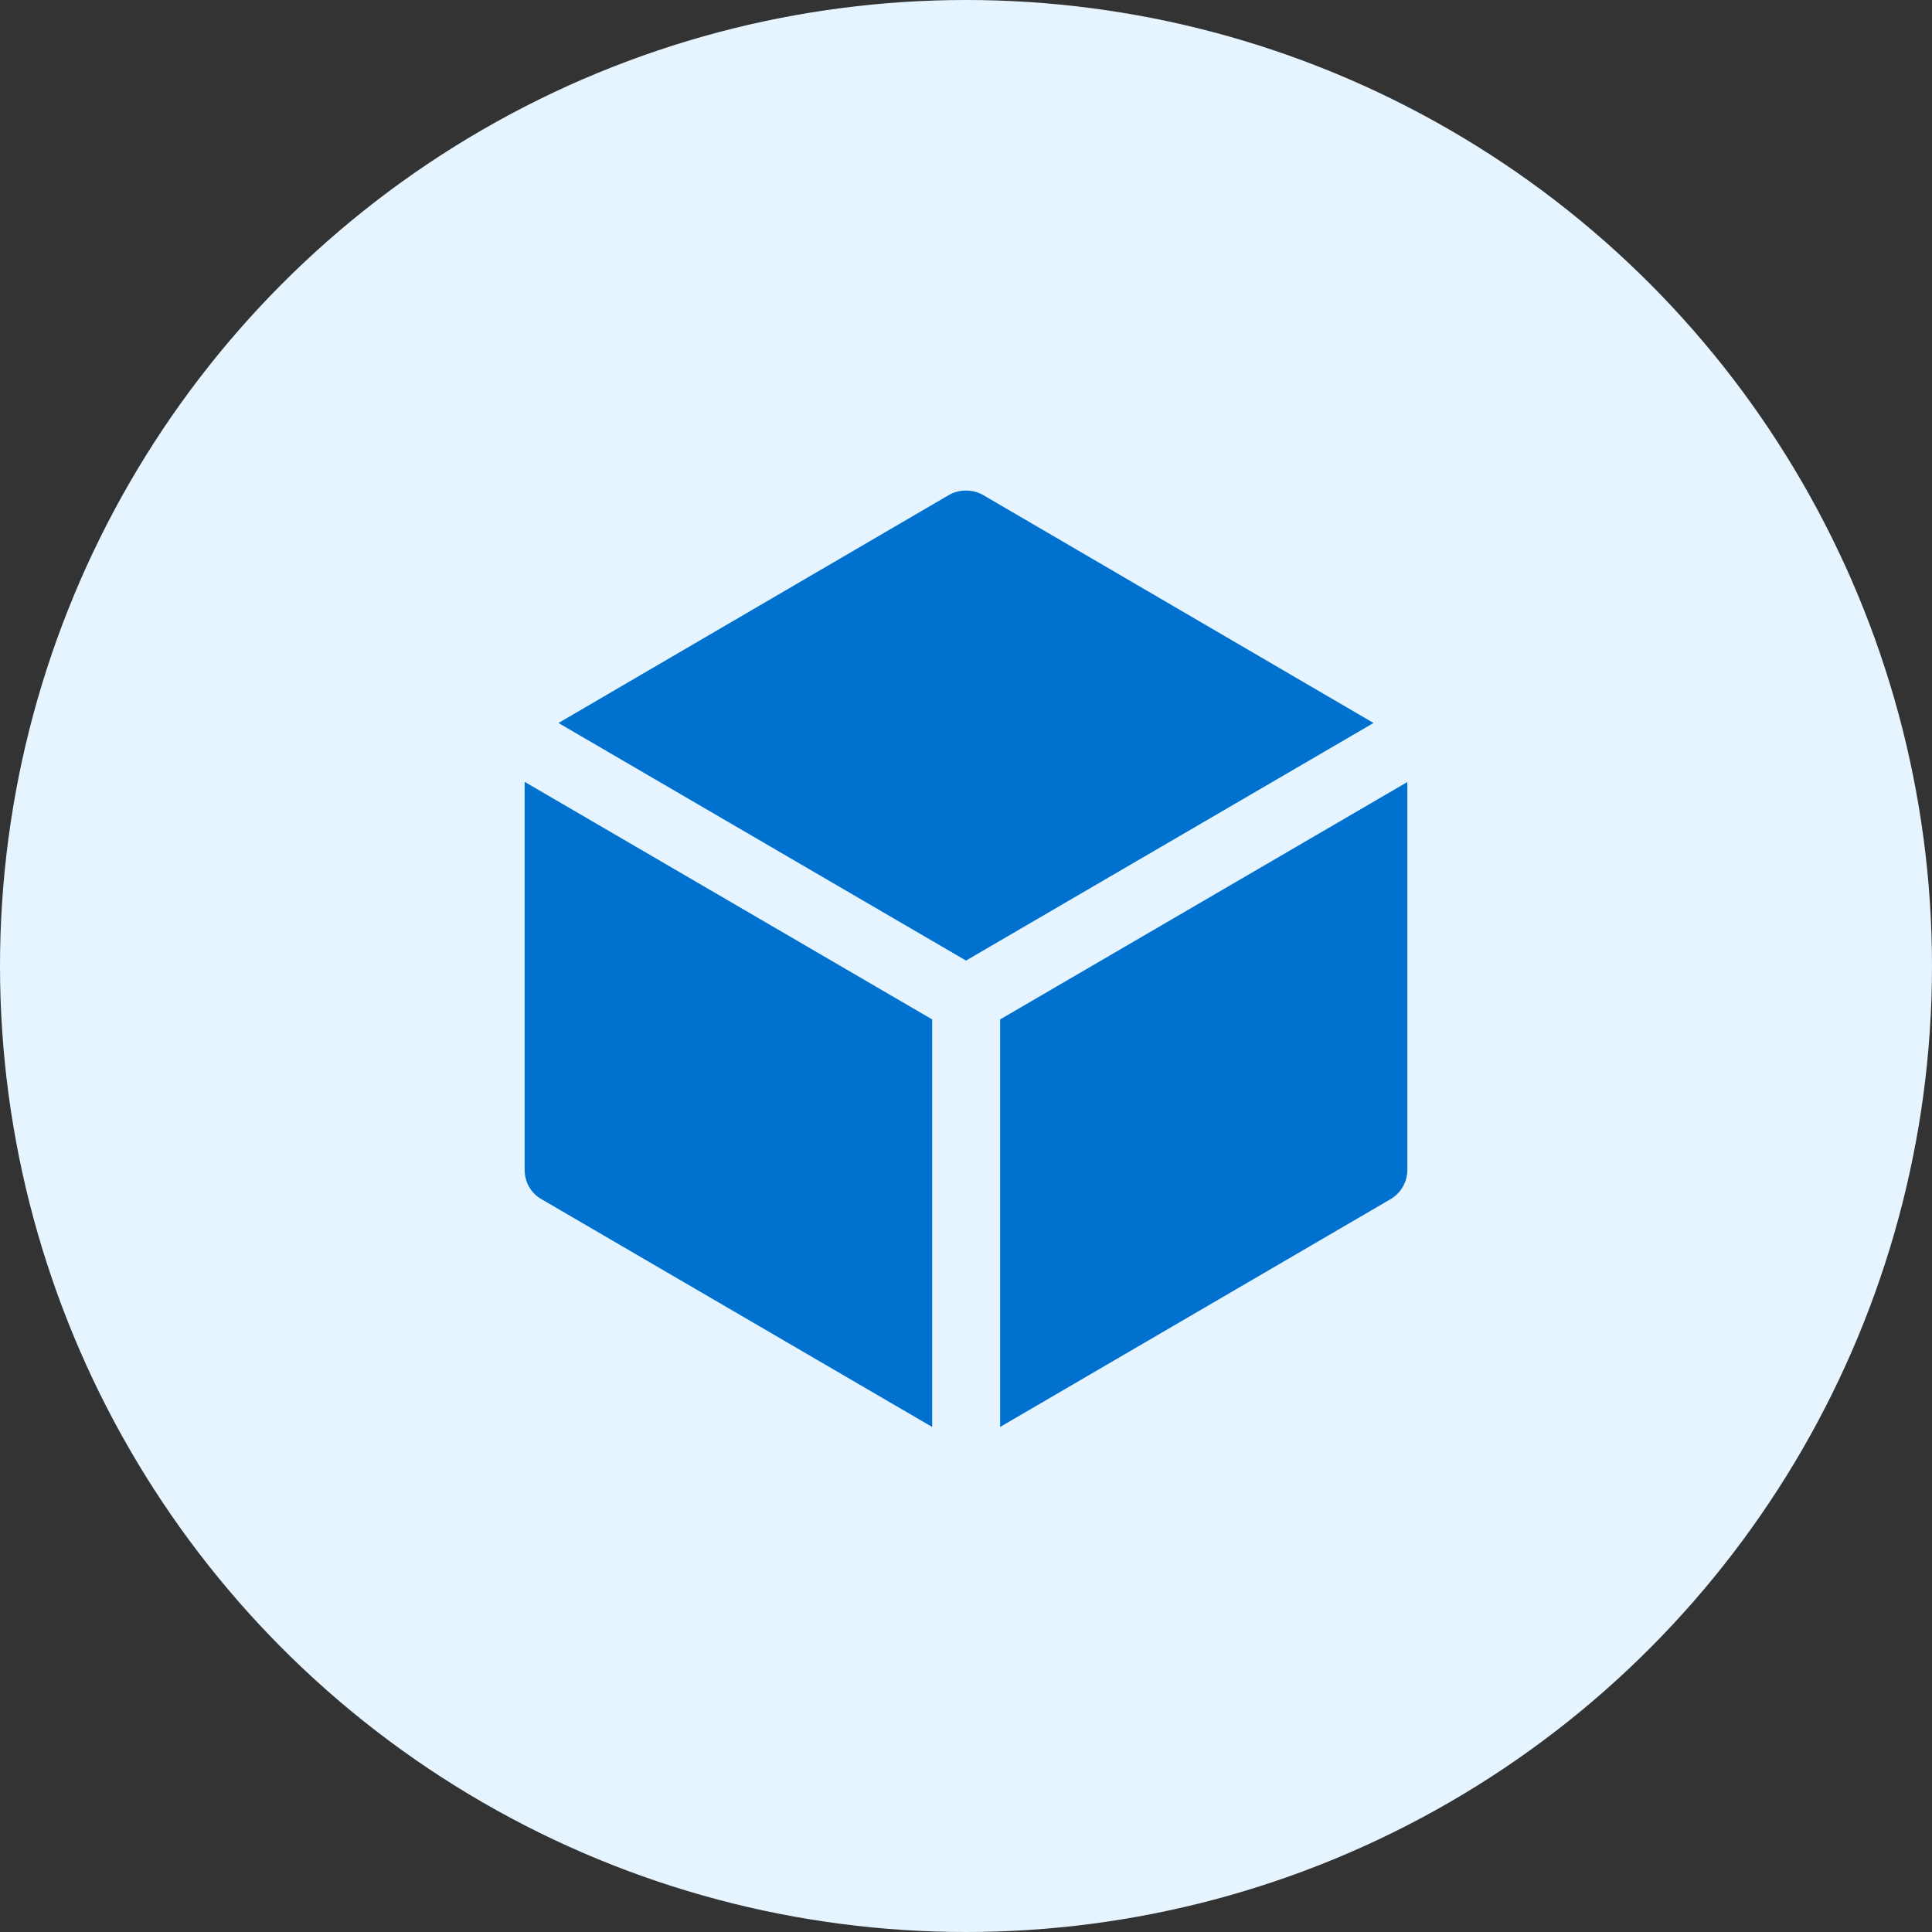 <svg width="64" height="64" viewBox="0 0 64 64" fill="none" xmlns="http://www.w3.org/2000/svg"><rect x="0" y="0" width="64" height="64" fill="#333333" stroke="none"/><circle cx="32" cy="32" r="32" fill="#E5F4FF"/><path d="M32.57 16.4c-.35-.2-.79-.2-1.14 0L18.5 23.95 32 31.82l13.5-7.87-12.93-7.55Z" fill="#0071CE"/><path d="m46.63 25.9-13.5 7.87v13.5l12.94-7.55c.34-.2.55-.57.55-.97V25.9Z" fill="#0071CE"/><path d="M30.88 47.27v-13.5l-13.5-7.87v12.85c0 .4.2.77.55.97l12.95 7.55Z" fill="#0071CE"/></svg>